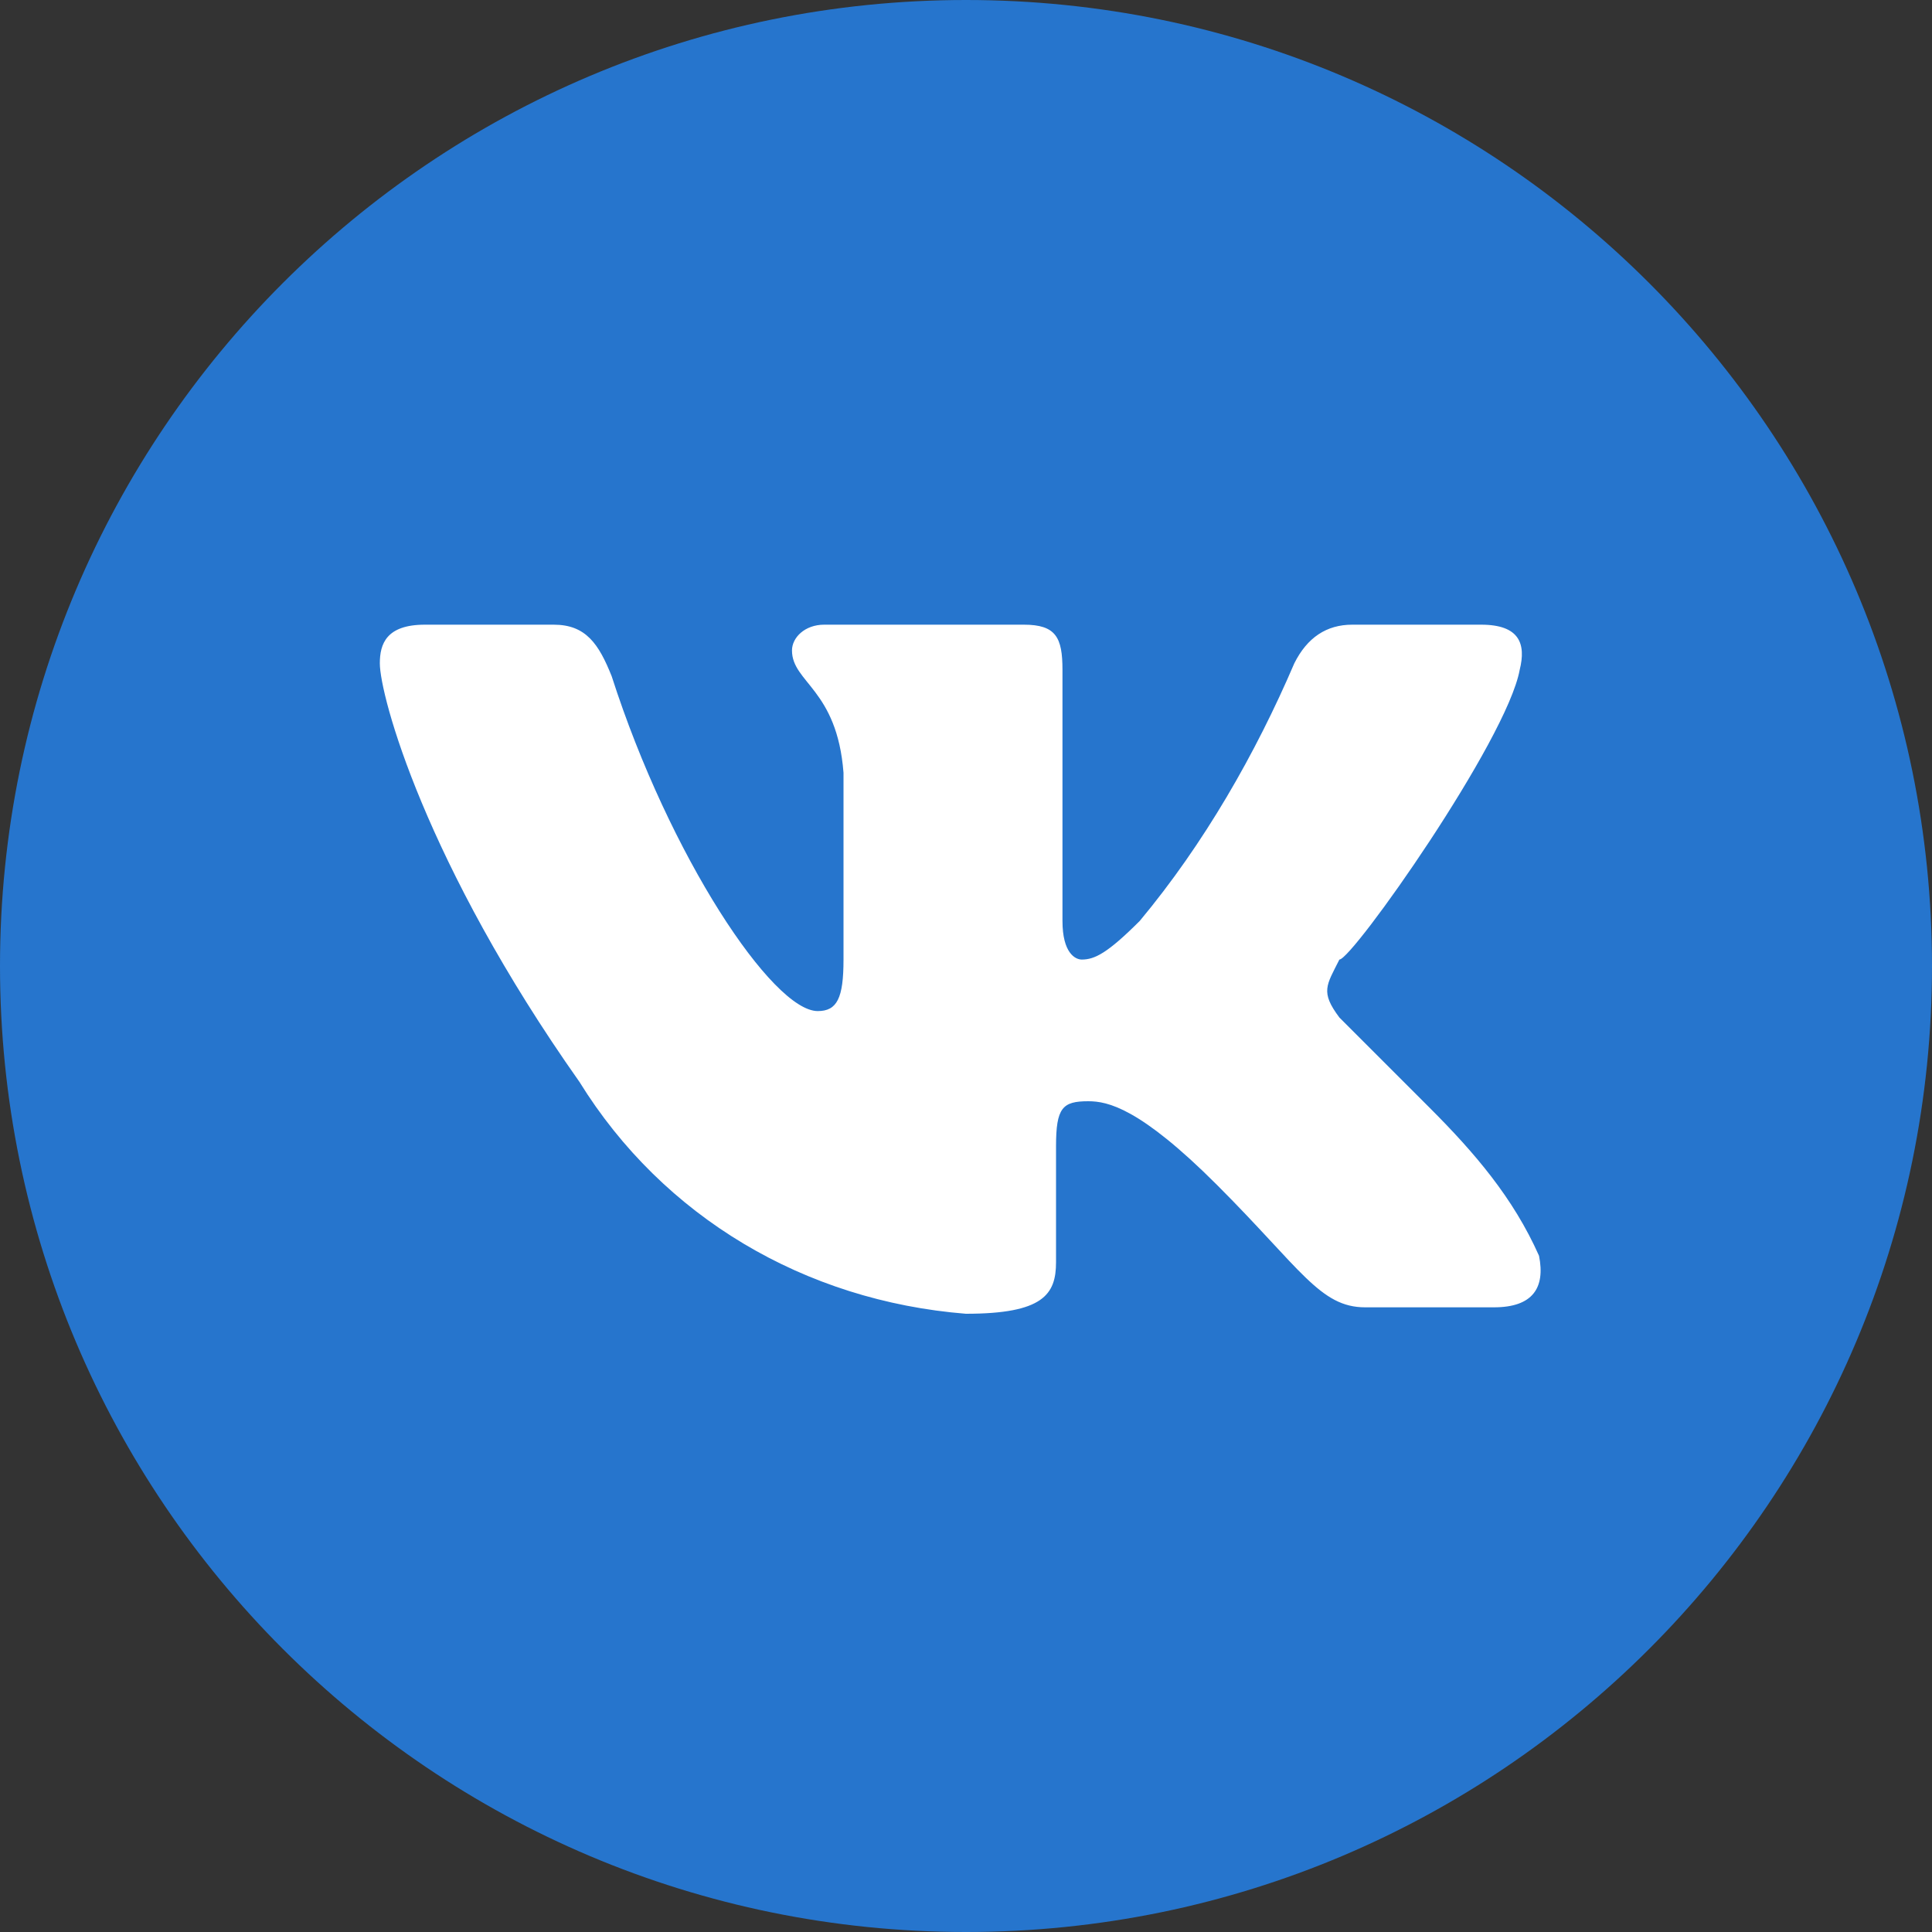 <svg xmlns="http://www.w3.org/2000/svg" width="30" height="30" viewBox="0 0 30 30" fill="none">
    <rect x="0" y="0" width="30" height="30" fill="#333333" stroke="none"/>
    <path d="M15 30C23.284 30 30 23.284 30 15C30 6.716 23.284 0 15 0C6.716 0 0 6.716 0 15C0 23.284 6.716 30 15 30Z" fill="#2675CD"/>
    <path fill-rule="evenodd" clip-rule="evenodd" d="M23.598 10.4C23.698 10 23.598 9.7 22.998 9.7H20.998C20.598 9.7 20.298 9.9 20.098 10.3C19.498 11.7 18.698 13.1 17.698 14.3C17.198 14.8 16.998 14.9 16.798 14.9C16.698 14.9 16.498 14.8 16.498 14.3V10.4C16.498 9.9 16.398 9.7 15.898 9.7H12.798C12.498 9.7 12.298 9.9 12.298 10.1C12.298 10.6 12.998 10.7 13.098 12V14.9C13.098 15.5 12.998 15.7 12.698 15.7C11.998 15.7 10.398 13.3 9.498 10.5C9.298 10 9.098 9.7 8.598 9.7H6.598C5.998 9.7 5.898 10 5.898 10.3C5.898 10.8 6.598 13.4 8.998 16.8C10.298 18.9 12.498 20.2 14.998 20.4C16.198 20.4 16.398 20.1 16.398 19.6V17.8C16.398 17.2 16.498 17.1 16.898 17.1C17.198 17.1 17.698 17.2 18.898 18.4C20.198 19.7 20.498 20.3 21.198 20.3H23.198C23.798 20.3 23.998 20 23.898 19.5C23.498 18.6 22.898 17.9 22.198 17.2C21.698 16.7 21.098 16.1 20.798 15.8C20.498 15.4 20.598 15.3 20.798 14.9C20.998 14.9 23.398 11.5 23.598 10.4Z" fill="white"/>
</svg>